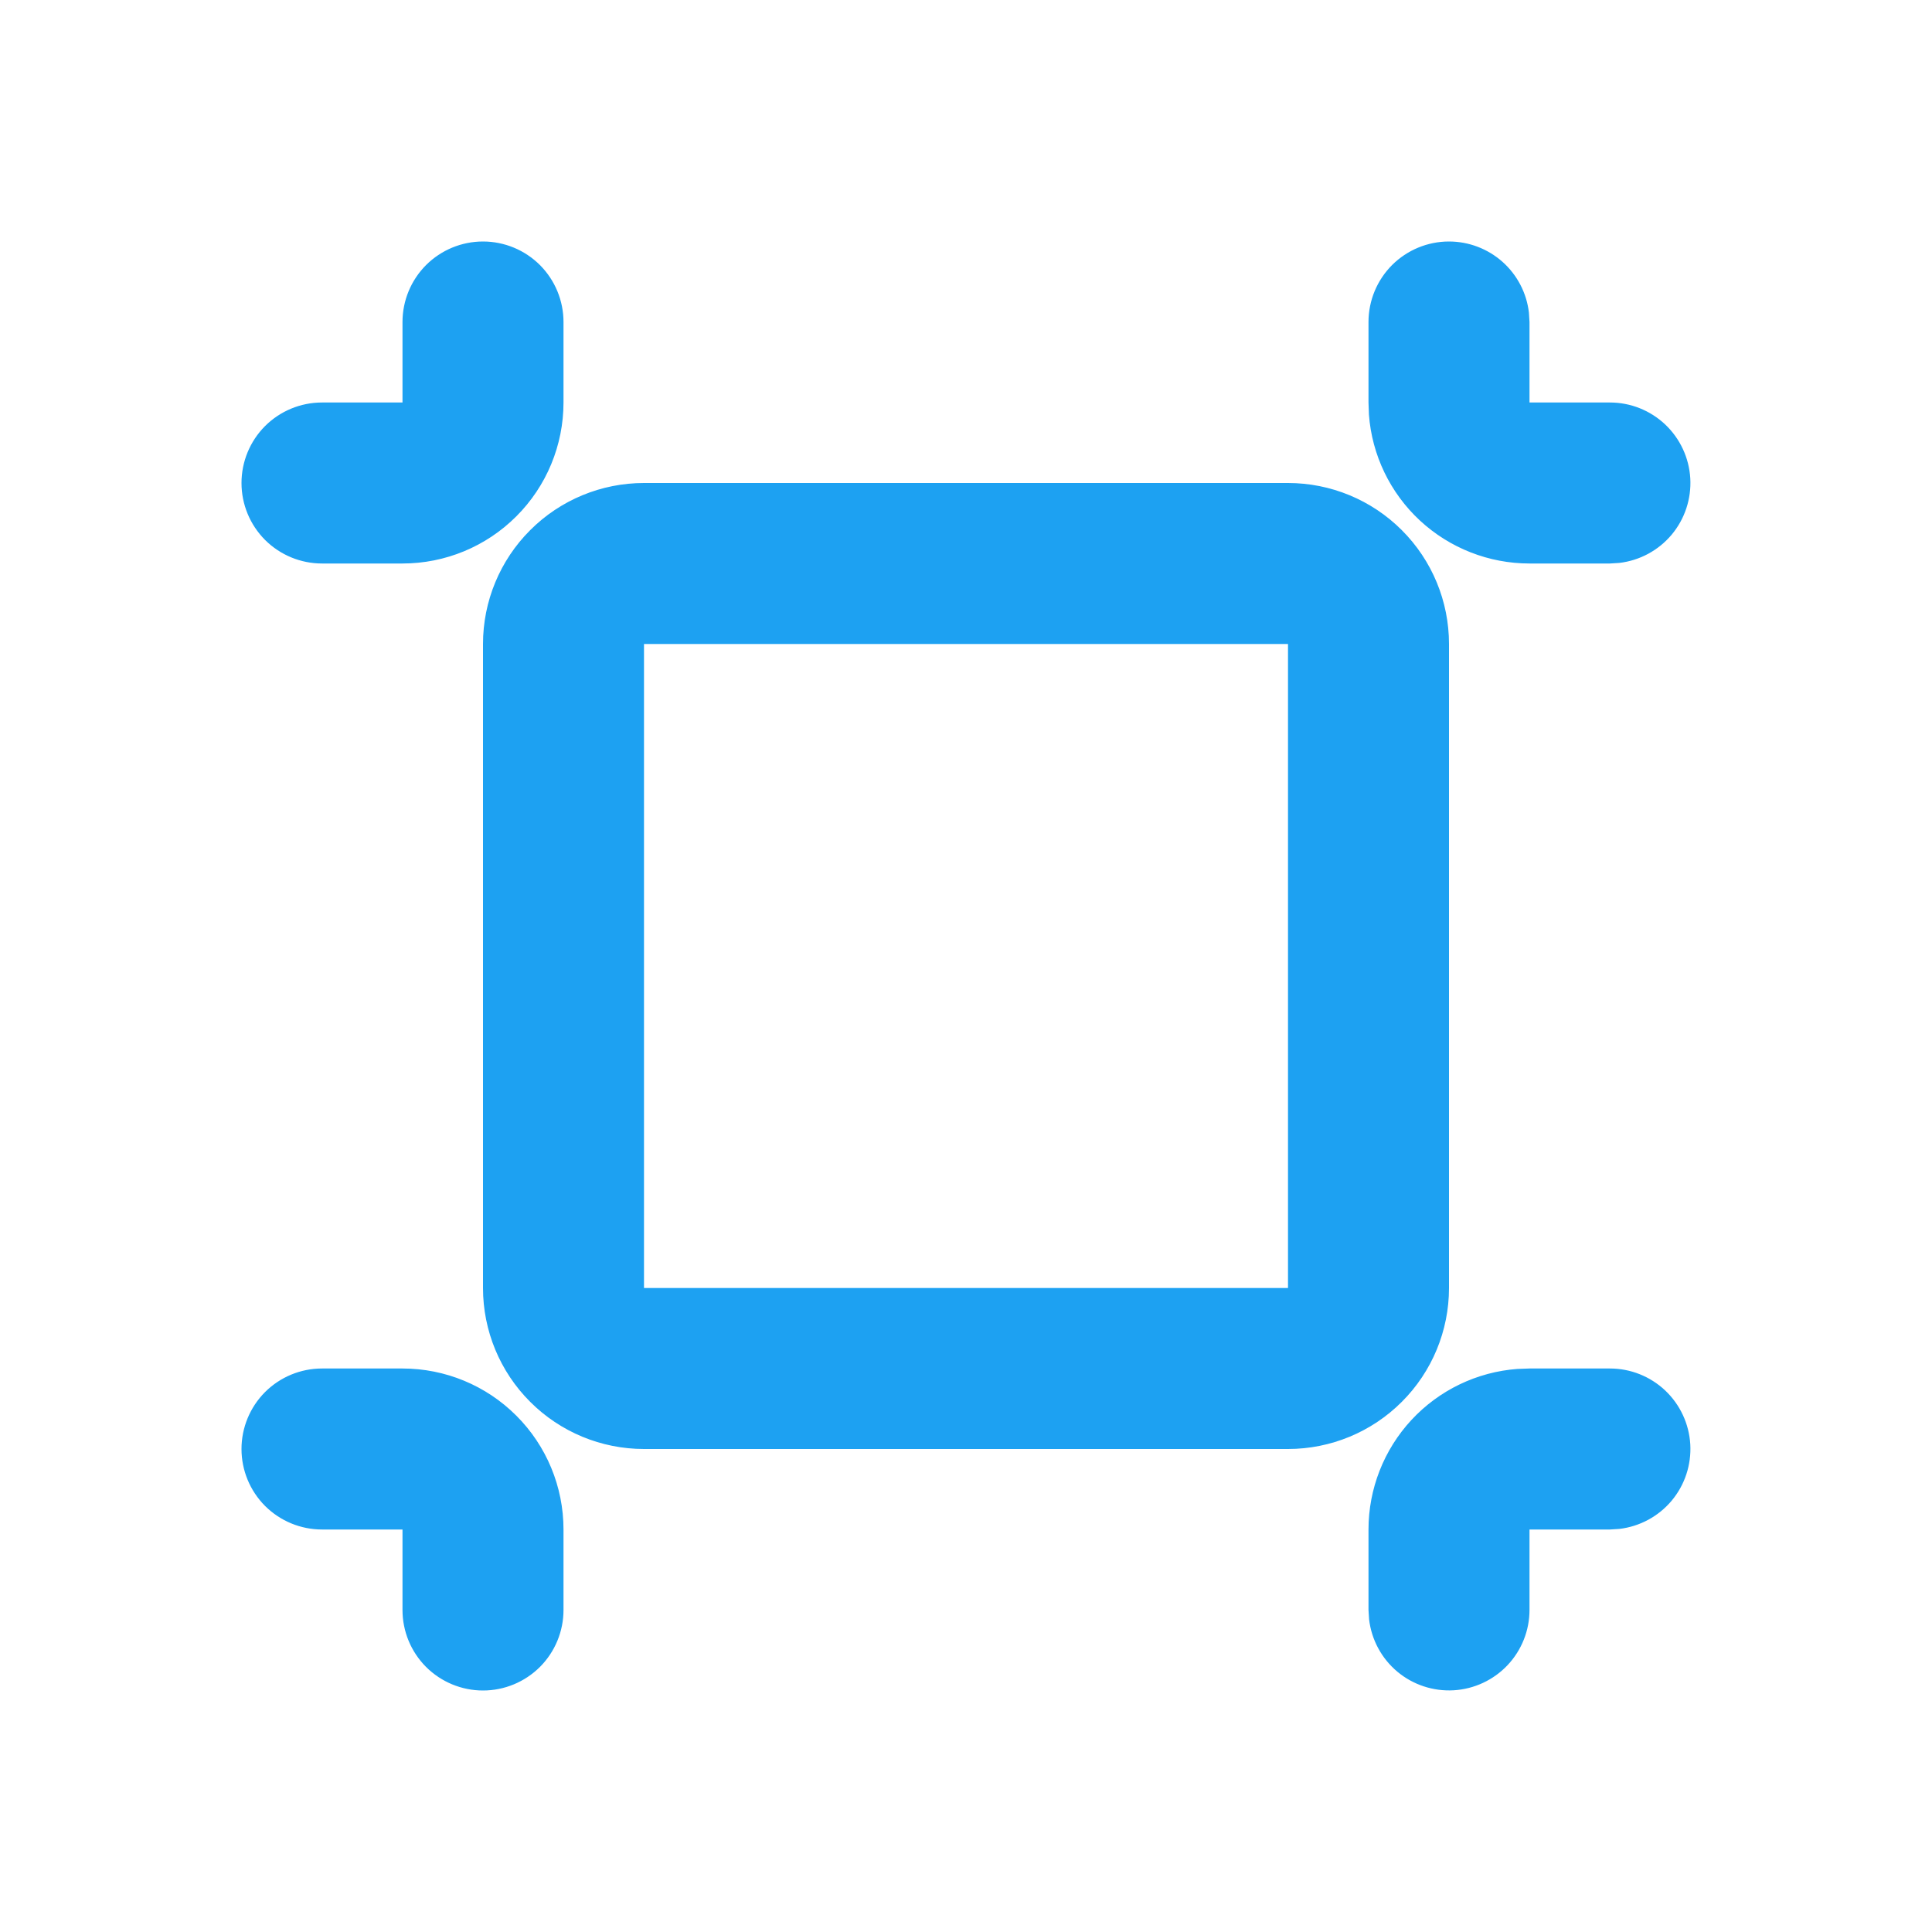 <svg xmlns="http://www.w3.org/2000/svg" width="36" height="36" viewBox="0 0 36 36" fill="none"><g clip-path="url(#clip0_6730_4178)"><path d="M7.5 25.5C8.296 25.5 9.059 25.816 9.621 26.379C10.184 26.941 10.5 27.704 10.5 28.5V30C10.5 30.398 10.342 30.779 10.061 31.061C9.779 31.342 9.398 31.5 9 31.5C8.602 31.5 8.221 31.342 7.939 31.061C7.658 30.779 7.5 30.398 7.5 30V28.5H6C5.602 28.5 5.221 28.342 4.939 28.061C4.658 27.779 4.5 27.398 4.5 27C4.5 26.602 4.658 26.221 4.939 25.939C5.221 25.658 5.602 25.5 6 25.5H7.5ZM30 25.5C30.382 25.5 30.75 25.647 31.028 25.909C31.306 26.172 31.473 26.53 31.496 26.912C31.518 27.294 31.394 27.67 31.149 27.963C30.903 28.256 30.555 28.444 30.175 28.489L30 28.5H28.5V30C28.5 30.382 28.353 30.75 28.091 31.028C27.828 31.306 27.47 31.473 27.088 31.496C26.706 31.518 26.33 31.394 26.037 31.149C25.744 30.903 25.556 30.555 25.511 30.175L25.5 30V28.5C25.5 27.743 25.786 27.014 26.3 26.459C26.815 25.904 27.52 25.564 28.275 25.508L28.5 25.5H30ZM24 9C24.796 9 25.559 9.316 26.121 9.879C26.684 10.441 27 11.204 27 12V24C27 24.796 26.684 25.559 26.121 26.121C25.559 26.684 24.796 27 24 27H12C11.204 27 10.441 26.684 9.879 26.121C9.316 25.559 9 24.796 9 24V12C9 11.204 9.316 10.441 9.879 9.879C10.441 9.316 11.204 9 12 9H24ZM24 12H12V24H24V12ZM9 4.5C9.398 4.5 9.779 4.658 10.061 4.939C10.342 5.221 10.5 5.602 10.5 6V7.5C10.5 8.296 10.184 9.059 9.621 9.621C9.059 10.184 8.296 10.5 7.5 10.5H6C5.602 10.5 5.221 10.342 4.939 10.061C4.658 9.779 4.5 9.398 4.5 9C4.5 8.602 4.658 8.221 4.939 7.939C5.221 7.658 5.602 7.5 6 7.5H7.5V6C7.5 5.602 7.658 5.221 7.939 4.939C8.221 4.658 8.602 4.5 9 4.5ZM27 4.5C27.367 4.5 27.722 4.635 27.997 4.879C28.271 5.123 28.447 5.46 28.489 5.824L28.5 6V7.5H30C30.382 7.5 30.75 7.647 31.028 7.909C31.306 8.172 31.473 8.53 31.496 8.912C31.518 9.294 31.394 9.67 31.149 9.963C30.903 10.256 30.555 10.444 30.175 10.489L30 10.5H28.5C27.743 10.5 27.014 10.214 26.459 9.7C25.904 9.185 25.564 8.48 25.508 7.725L25.5 7.5V6C25.5 5.602 25.658 5.221 25.939 4.939C26.221 4.658 26.602 4.5 27 4.5Z" fill="#1DA1F2"></path></g><defs><clipPath id="clip0_6730_4178"><rect width="36" height="36" fill="white"></rect></clipPath></defs></svg>